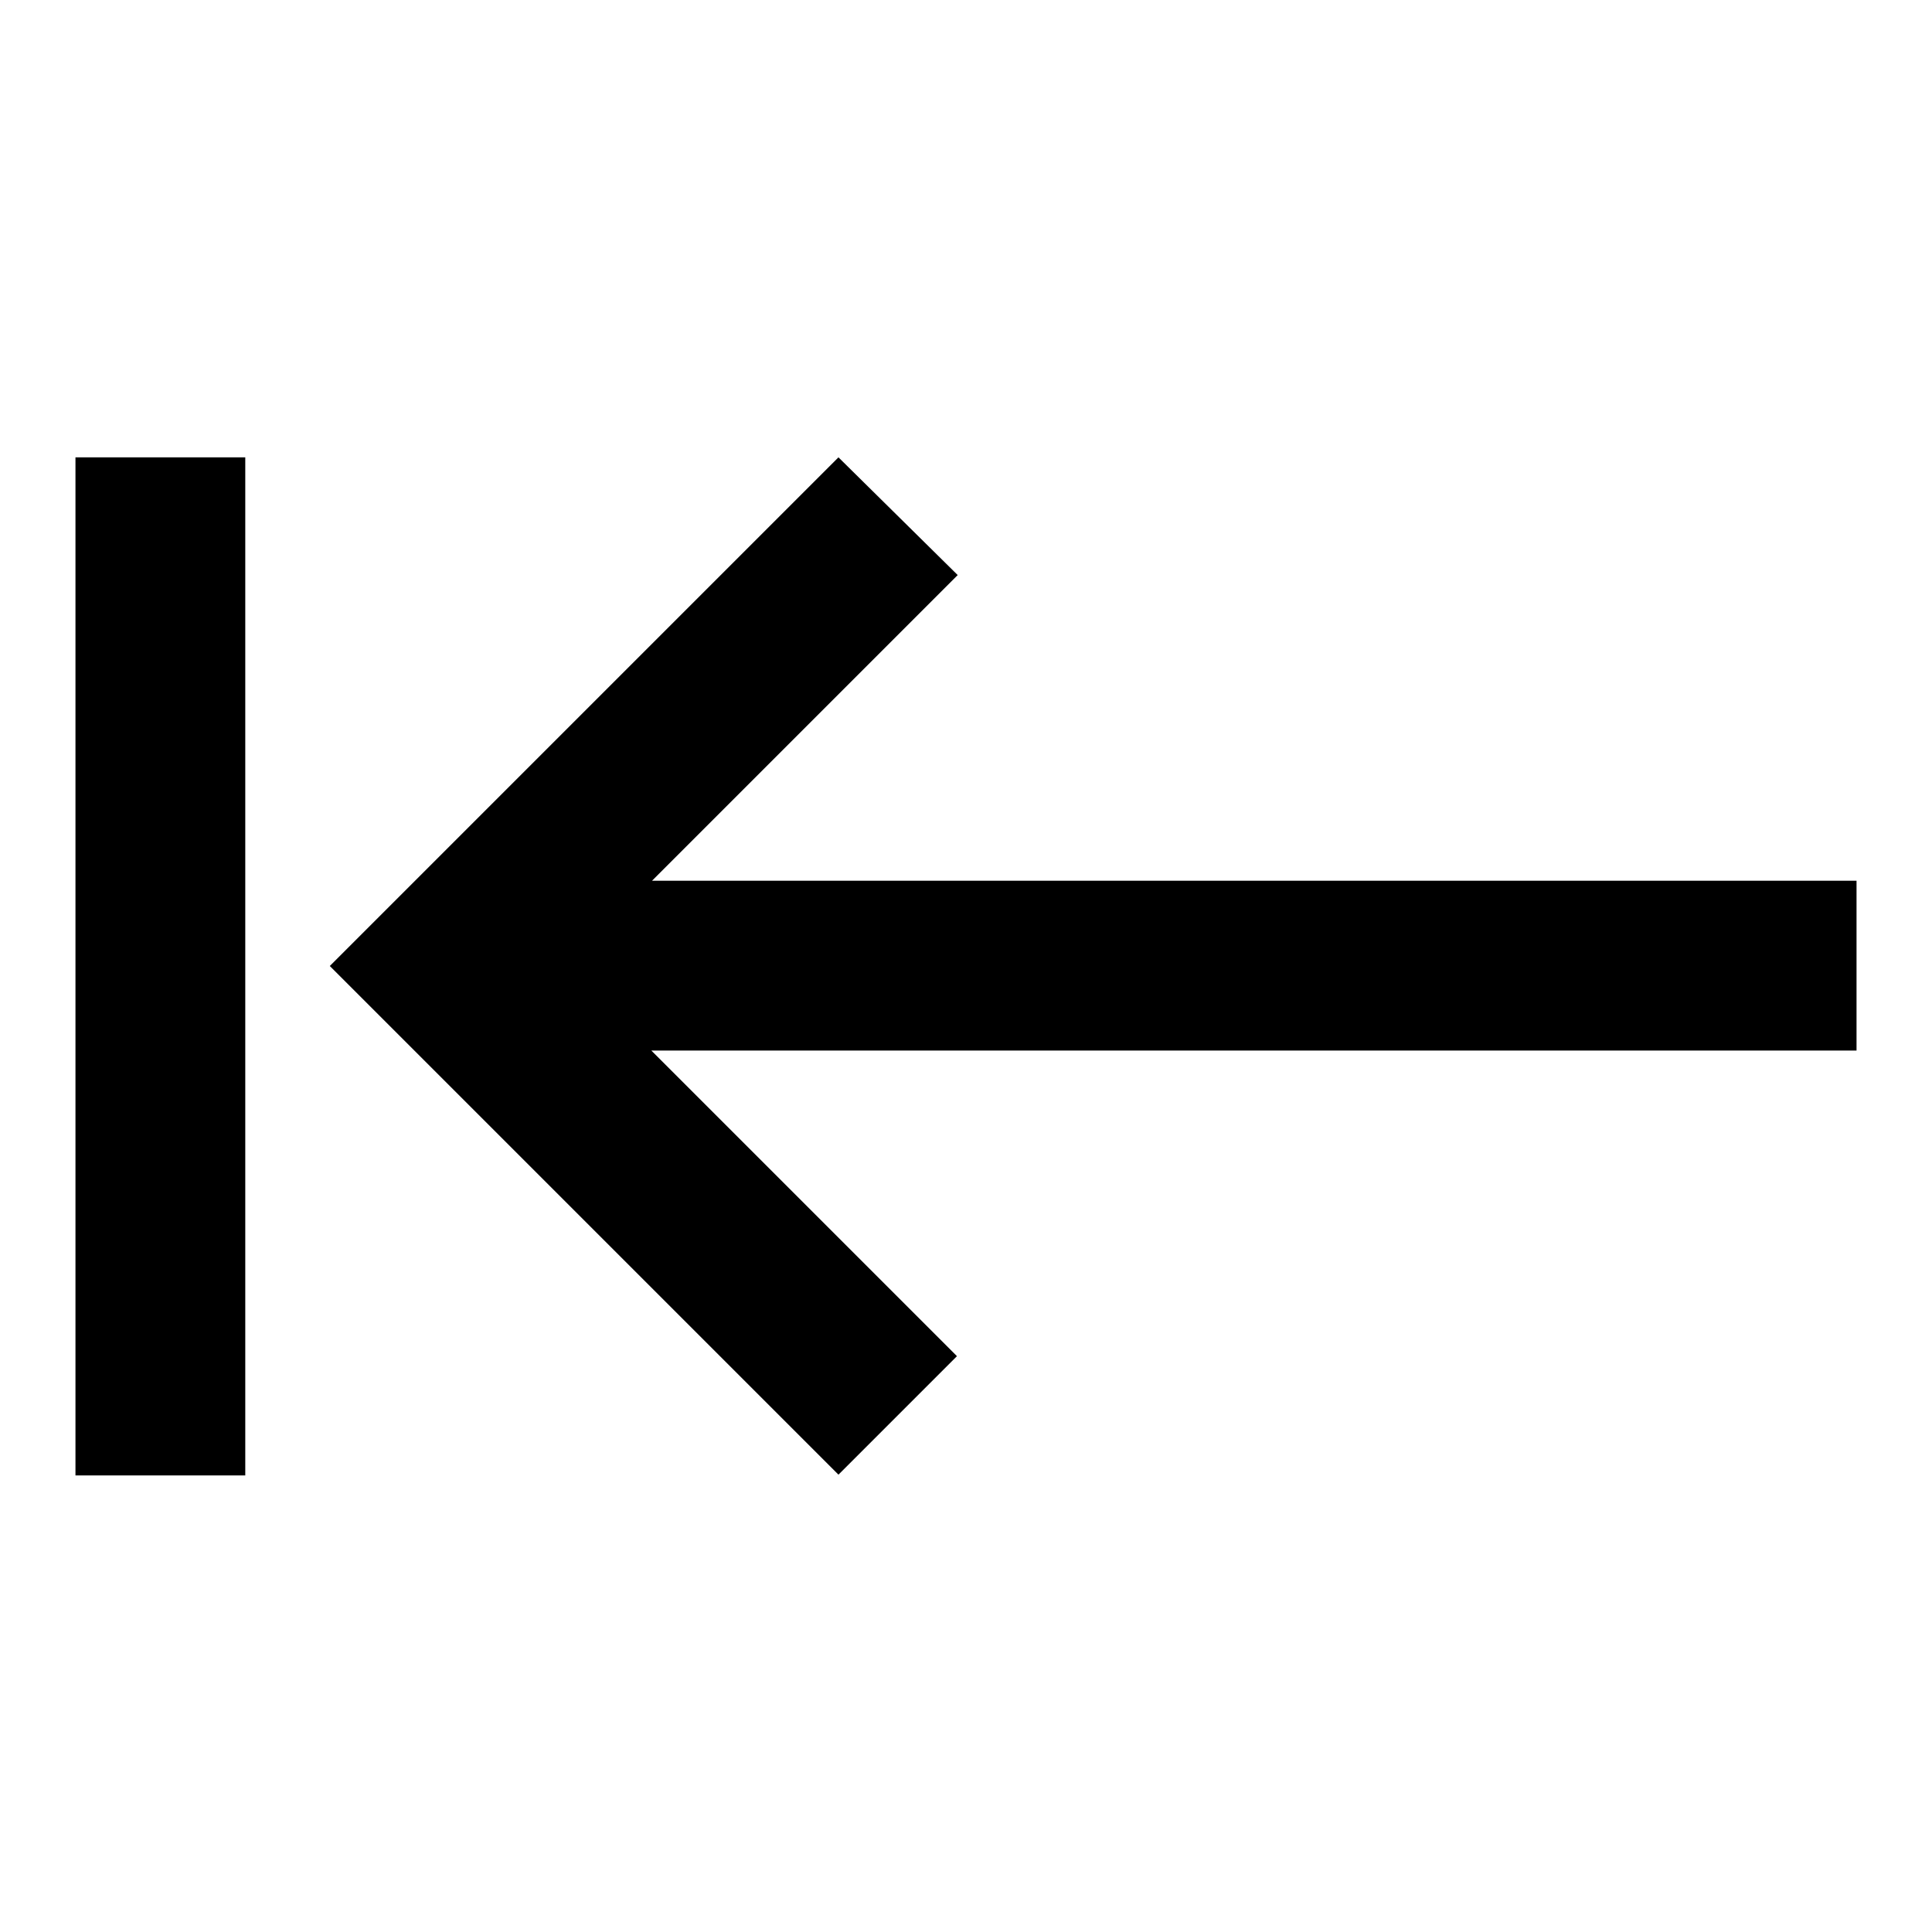 <?xml version="1.0" encoding="utf-8"?>
<!-- Svg Vector Icons : http://www.onlinewebfonts.com/icon -->
<!DOCTYPE svg PUBLIC "-//W3C//DTD SVG 1.1//EN" "http://www.w3.org/Graphics/SVG/1.1/DTD/svg11.dtd">
<svg version="1.1" xmlns="http://www.w3.org/2000/svg" xmlns:xlink="http://www.w3.org/1999/xlink" x="0px" y="0px" viewBox="0 0 256 256" enable-background="new 0 0 256 256" xml:space="preserve">
<g><g><path fill="#000000" d="M111.1,60.6L43.7,128l67.4,67.4l15.7-15.7l-40.5-40.5H246v-22.5H86.4l40.5-40.5L111.1,60.6z M10,60.6v134.9h22.5V60.6H10z"/></g></g>
</svg>